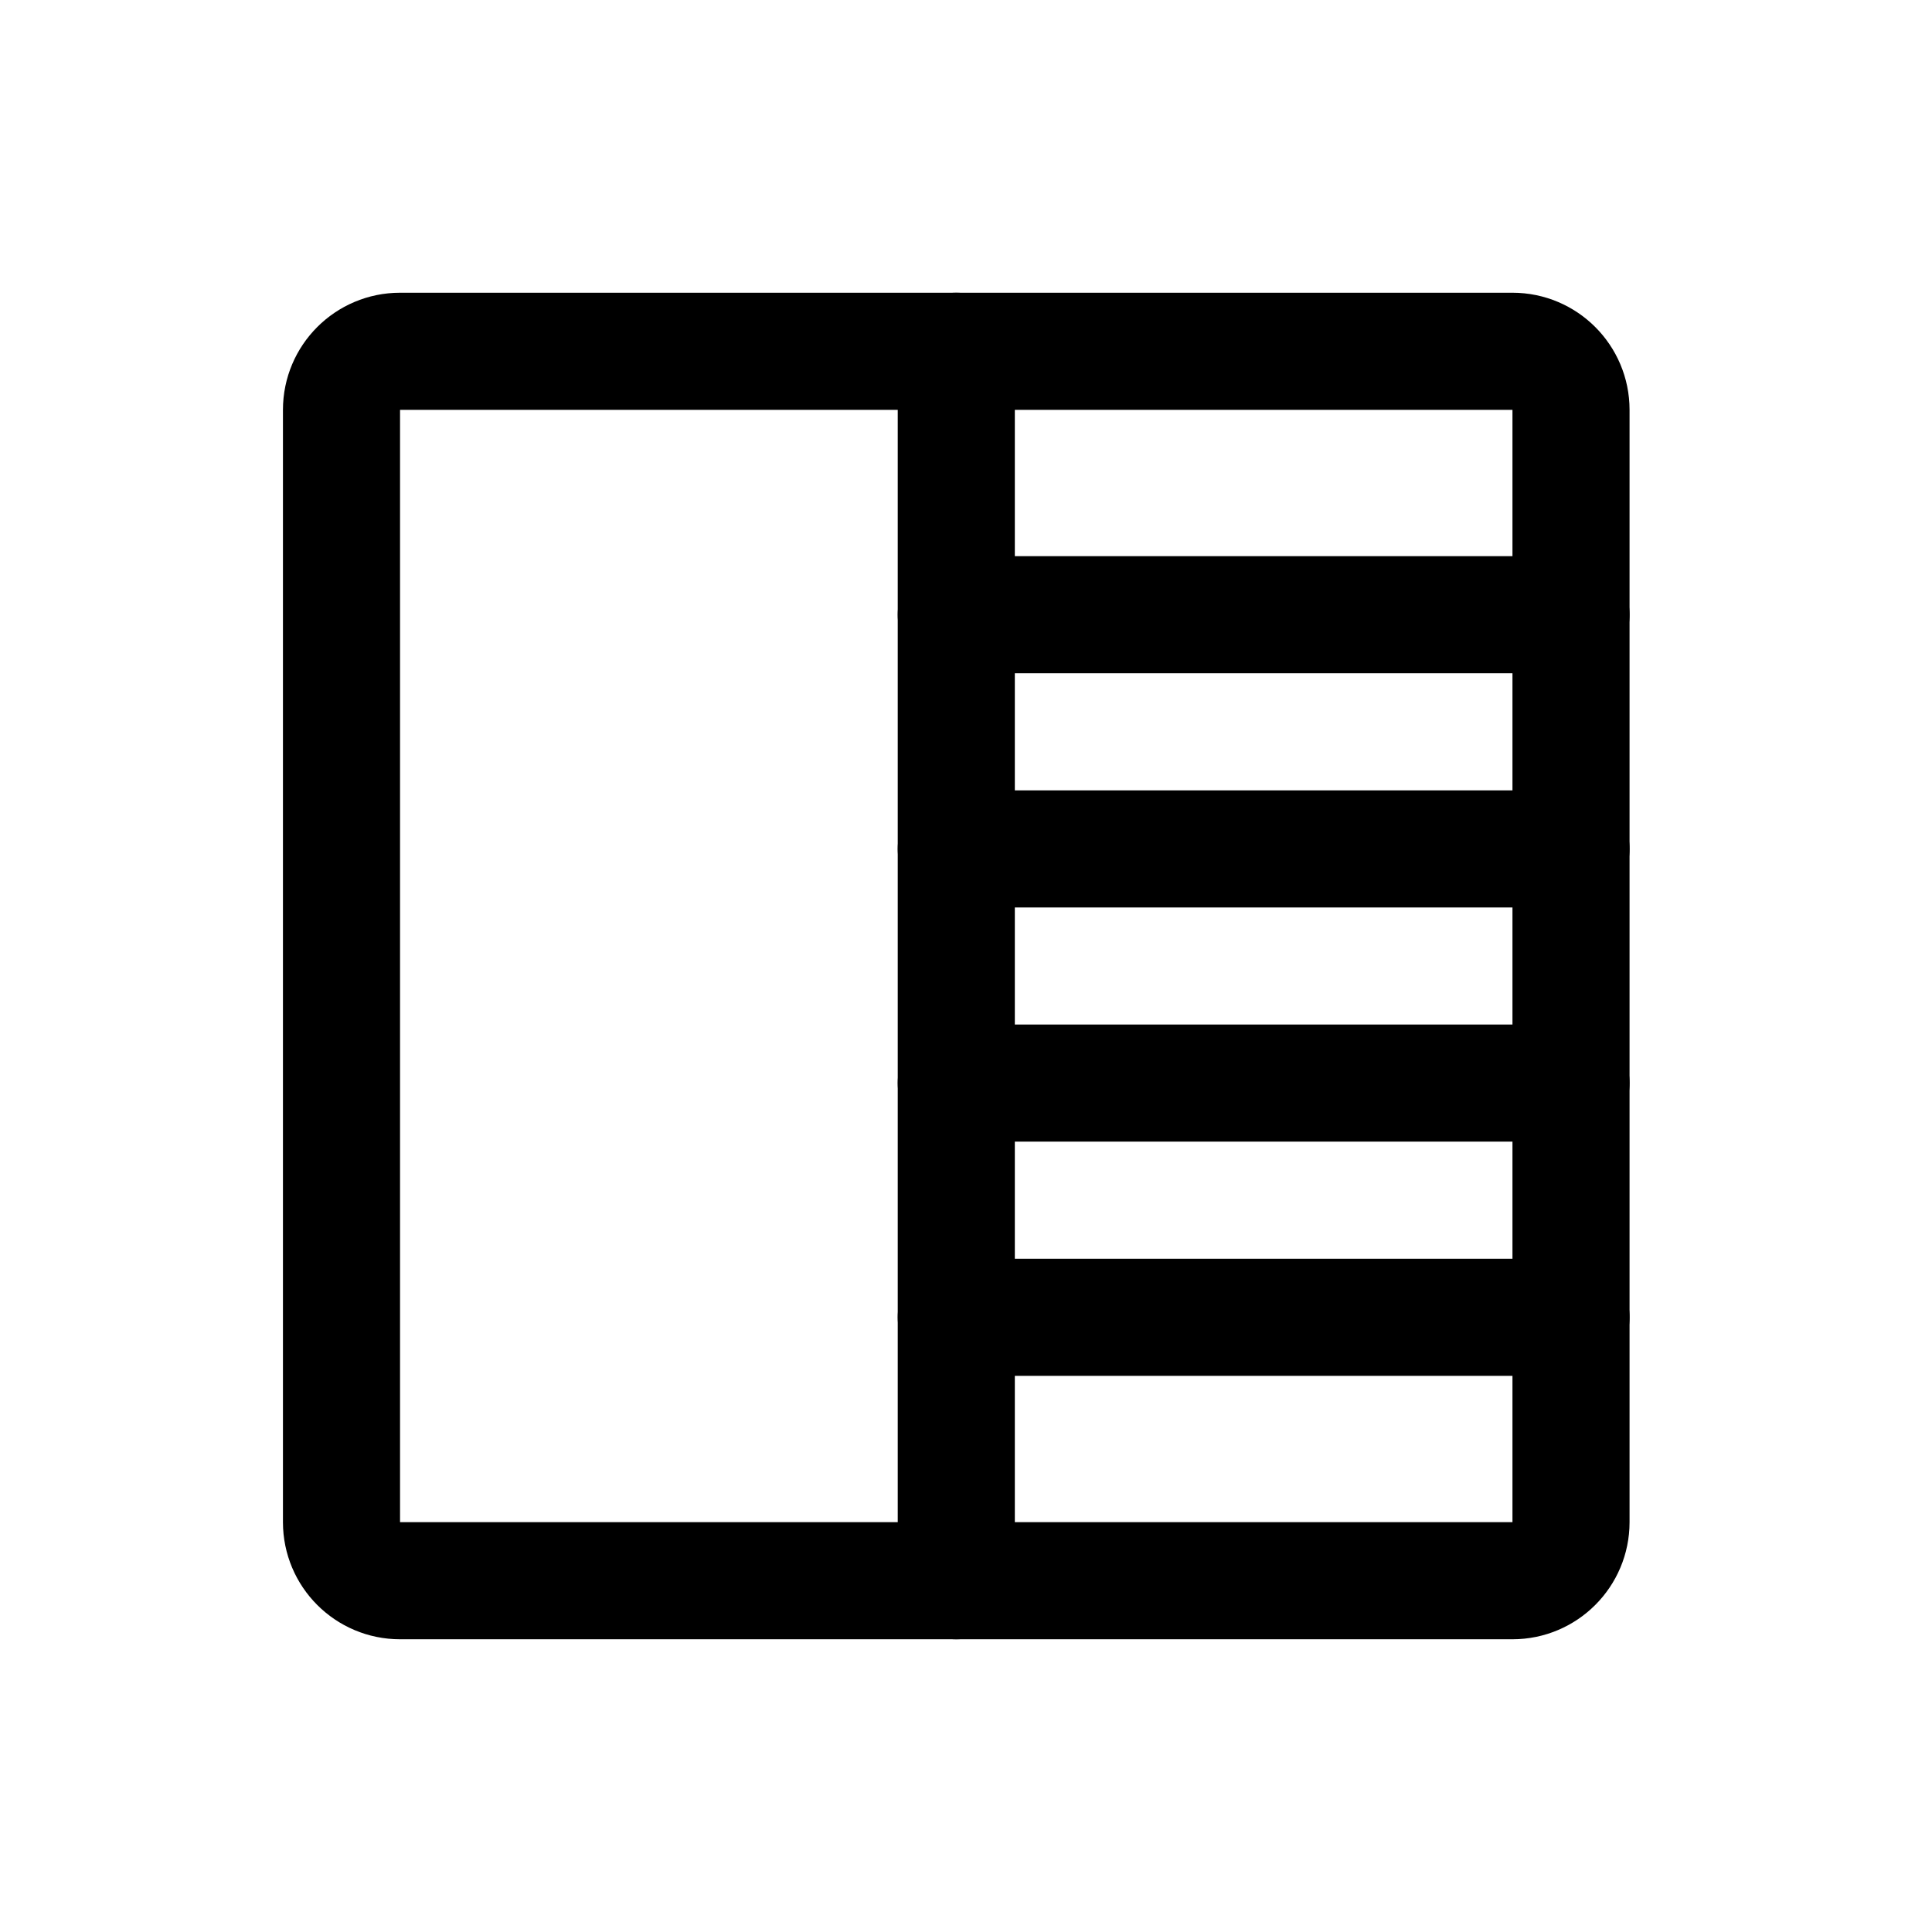 <svg width="33" height="33" viewBox="0 0 33 33" fill="none" xmlns="http://www.w3.org/2000/svg">
<path d="M25.834 6H6.833C6.281 6 5.833 6.448 5.833 7V26C5.833 26.552 6.281 27 6.833 27H25.834C26.386 27 26.834 26.552 26.834 26V7C26.834 6.448 26.386 6 25.834 6Z" stroke="black" stroke-width="2" stroke-linecap="round" stroke-linejoin="round"/>
<path d="M16.334 6V27" stroke="black" stroke-width="2" stroke-linecap="round" stroke-linejoin="round"/>
<path d="M16.334 10.5H26.834" stroke="black" stroke-width="2" stroke-linecap="round" stroke-linejoin="round"/>
<path d="M16.334 14.5H26.834" stroke="black" stroke-width="2" stroke-linecap="round" stroke-linejoin="round"/>
<path d="M16.334 18.5H26.834" stroke="black" stroke-width="2" stroke-linecap="round" stroke-linejoin="round"/>
<path d="M16.334 22.5H26.834" stroke="black" stroke-width="2" stroke-linecap="round" stroke-linejoin="round"/>
</svg>
